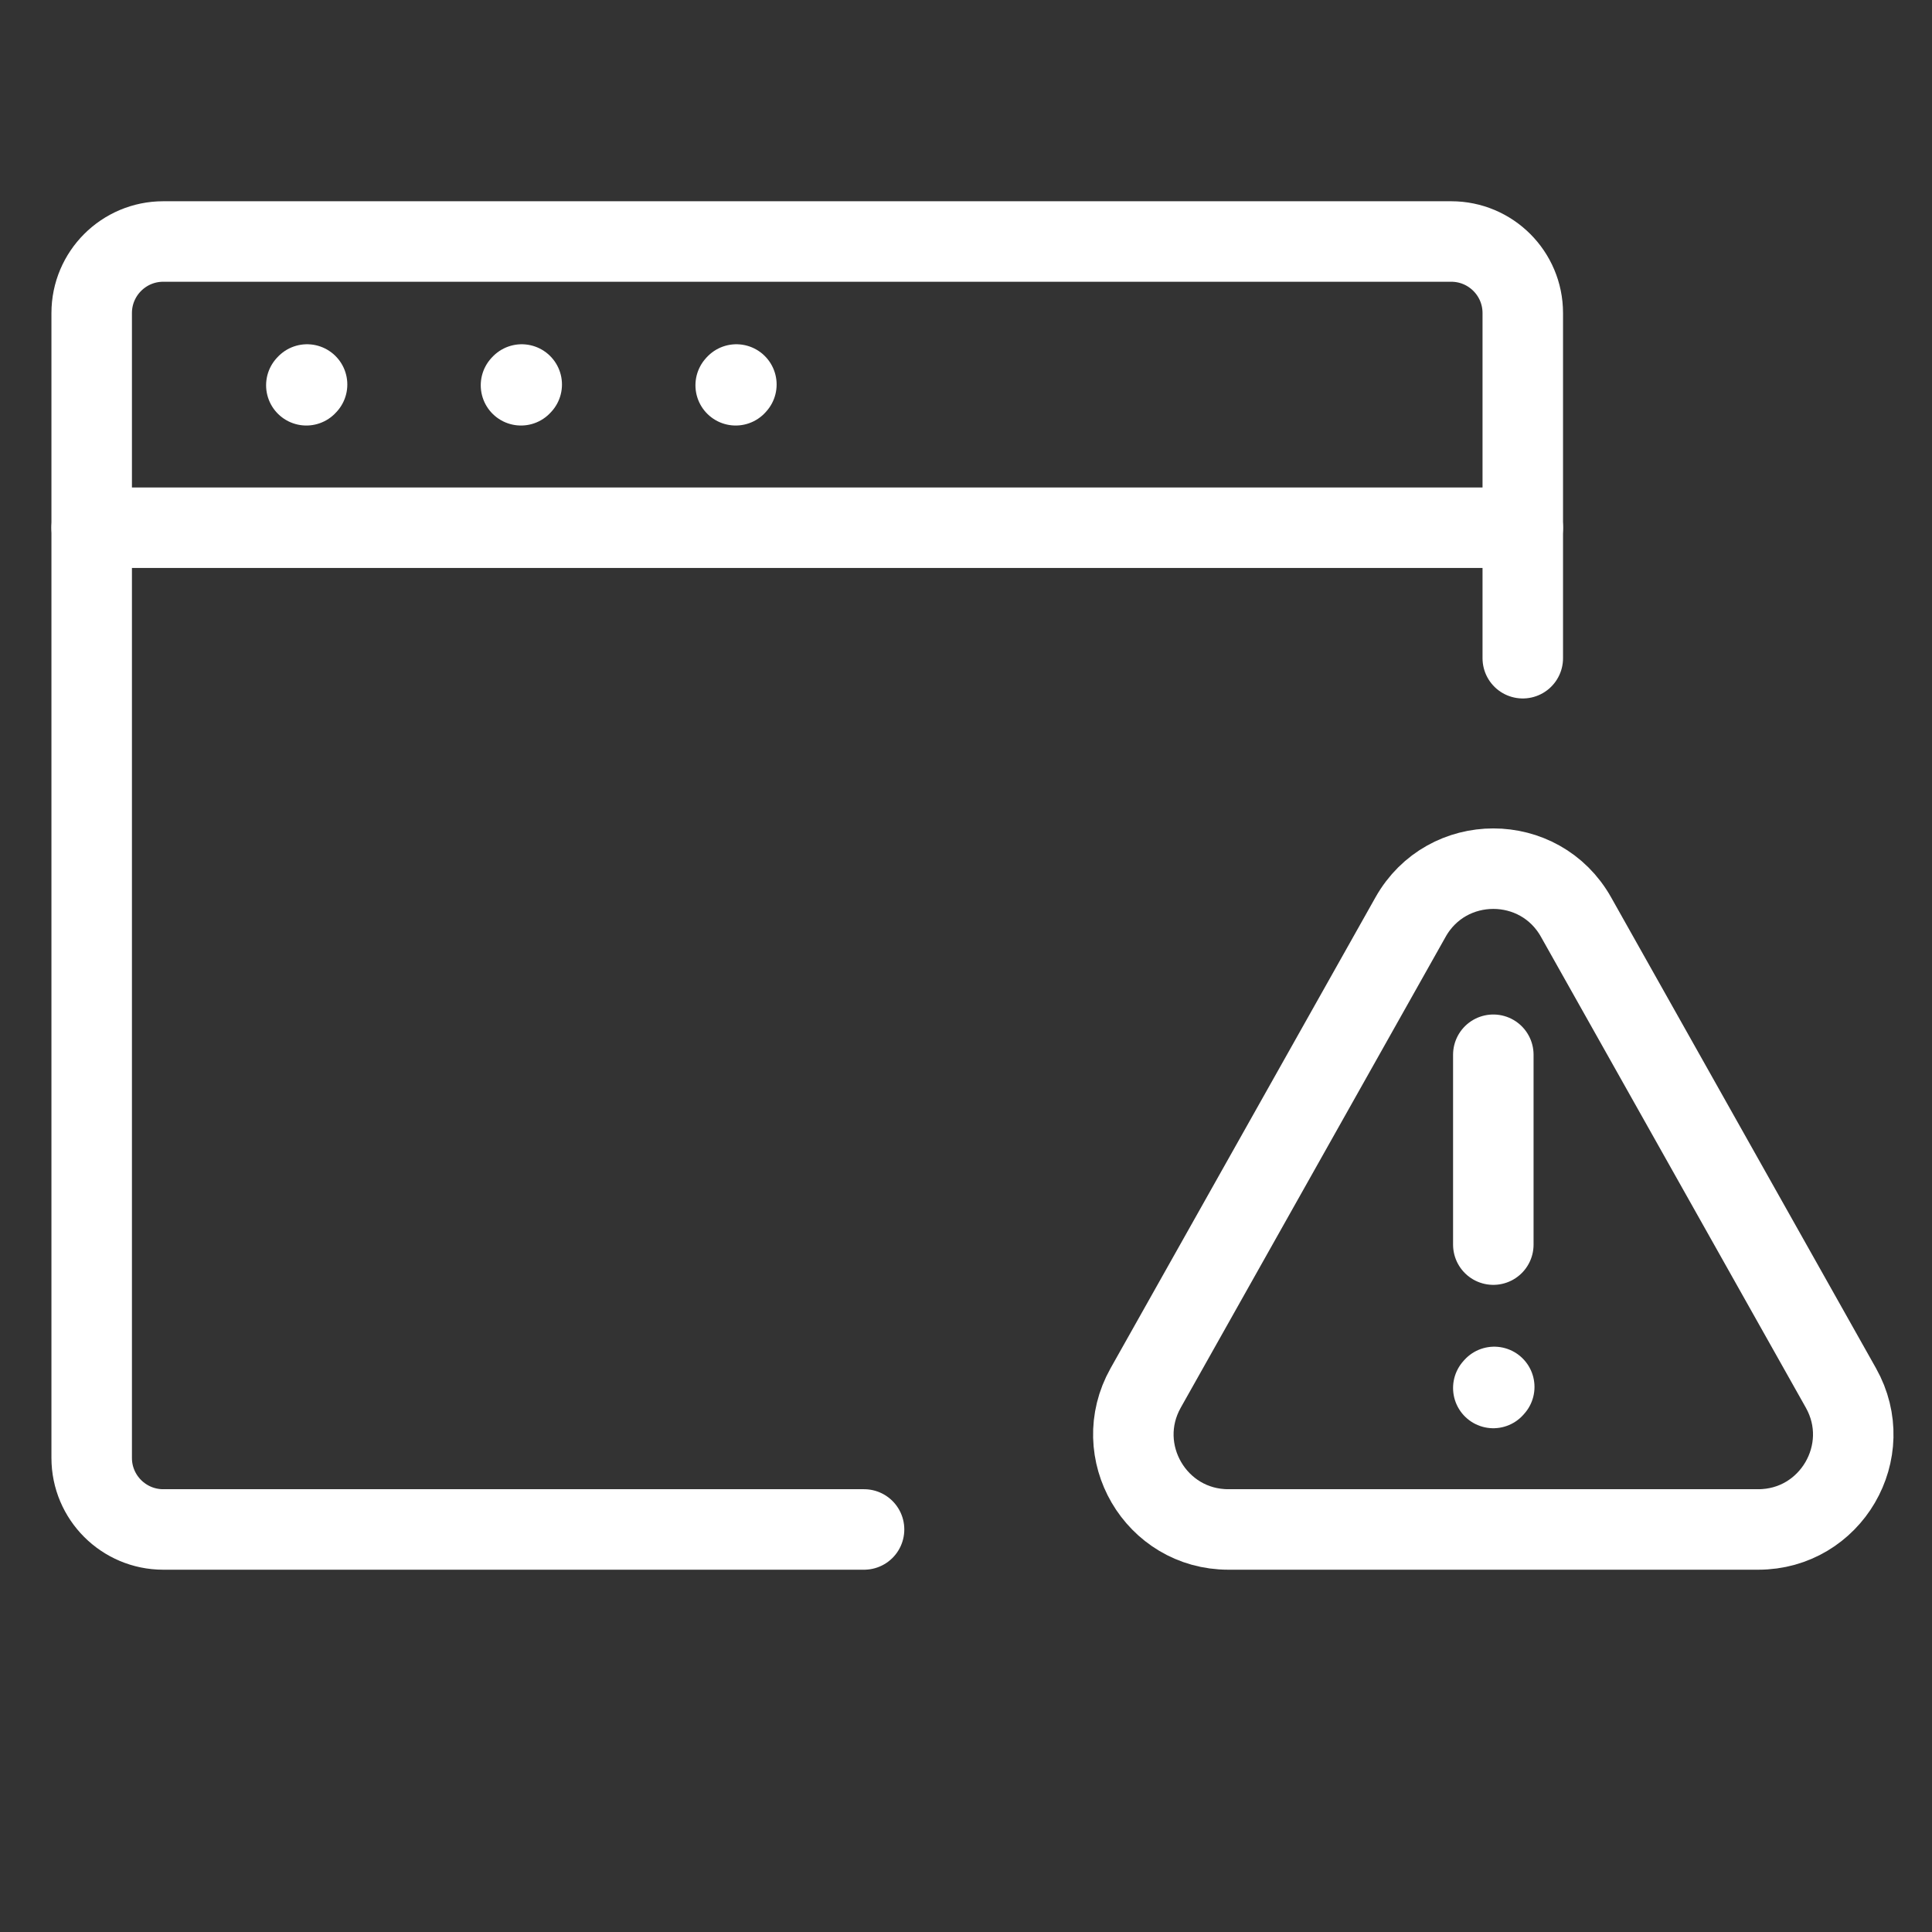 <svg width="48" height="48" viewBox="0 0 48 48" fill="none" xmlns="http://www.w3.org/2000/svg">
<rect x="0" y="0" width="48" height="48" fill="#333333" stroke="none"/>
<path d="M21.467 37.999H4.056C3.074 37.999 2.278 37.203 2.278 36.222V7.778C2.278 6.796 3.074 6 4.056 6H36.055C37.037 6 37.833 6.796 37.833 7.778V16.353" stroke="white" stroke-width="2" stroke-linecap="round"/>
<path d="M2.278 13.111L37.833 13.111" stroke="white" stroke-width="2" stroke-linecap="round" stroke-linejoin="round"/>
<path d="M7.611 9.572L7.629 9.553" stroke="white" stroke-width="2" stroke-linecap="round" stroke-linejoin="round"/>
<path d="M12.944 9.572L12.962 9.553" stroke="white" stroke-width="2" stroke-linecap="round" stroke-linejoin="round"/>
<path d="M18.278 9.572L18.295 9.553" stroke="white" stroke-width="2" stroke-linecap="round" stroke-linejoin="round"/>
<path d="M43.682 37.999H30.519C28.715 37.999 27.579 36.056 28.464 34.483L35.045 22.784C35.947 21.181 38.255 21.181 39.156 22.784L45.737 34.483C46.622 36.056 45.486 37.999 43.682 37.999Z" stroke="white" stroke-width="2" stroke-linecap="round"/>
<path d="M37.101 26.205V30.922" stroke="white" stroke-width="2" stroke-linecap="round"/>
<path d="M37.101 34.484L37.124 34.458" stroke="white" stroke-width="2" stroke-linecap="round" stroke-linejoin="round"/>
</svg>
